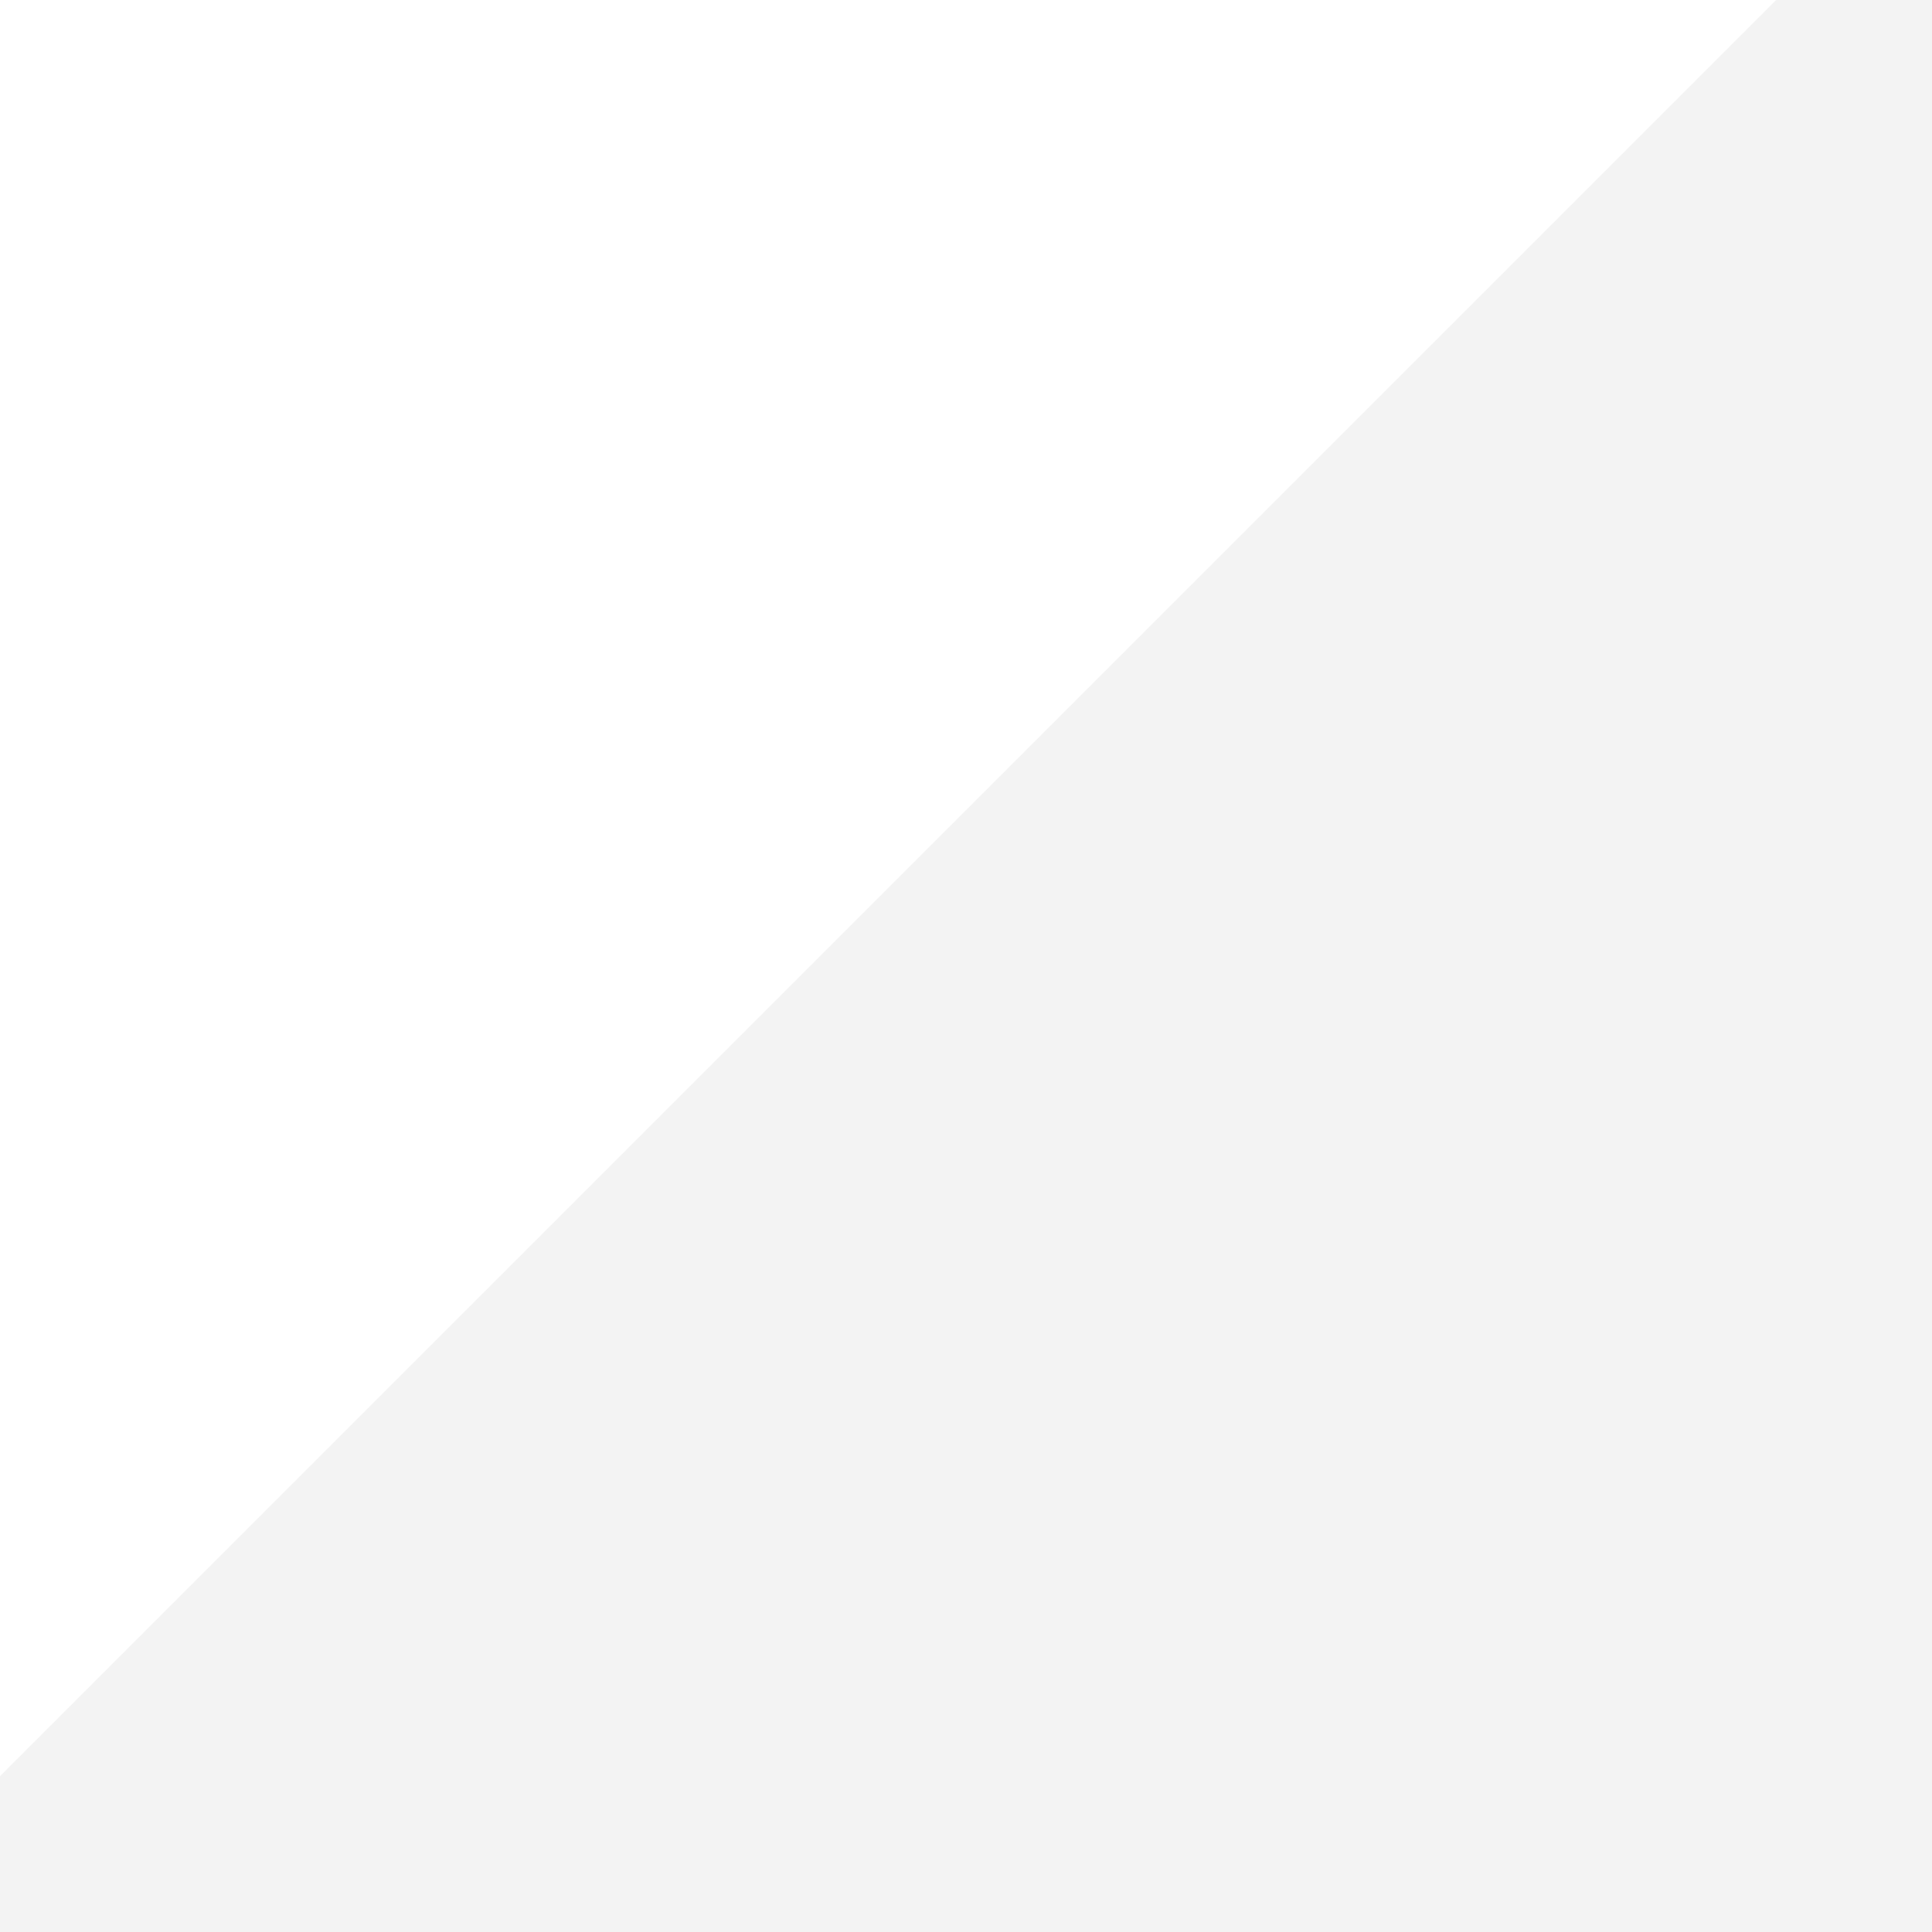 <svg width="43" height="43" viewBox="0 0 43 43" fill="none" xmlns="http://www.w3.org/2000/svg">
<g clip-path="url(#clip0_435_105686)">
<path fill-rule="evenodd" clip-rule="evenodd" d="M-3.854 43.385H43.346V-3.815L-3.854 43.385Z" fill="#F3F3F3"/>
<g filter="url(#filter0_i_435_105686)">
<path fill-rule="evenodd" clip-rule="evenodd" d="M-0.254 39.785H39.746V-0.215L-0.254 39.785Z" fill="#F3F3F3"/>
</g>
</g>
<defs>
<filter id="filter0_i_435_105686" x="-0.254" y="-0.215" width="40" height="40" filterUnits="userSpaceOnUse" color-interpolation-filters="sRGB">
<feFlood flood-opacity="0" result="BackgroundImageFix"/>
<feBlend mode="normal" in="SourceGraphic" in2="BackgroundImageFix" result="shape"/>
<feColorMatrix in="SourceAlpha" type="matrix" values="0 0 0 0 0 0 0 0 0 0 0 0 0 0 0 0 0 0 127 0" result="hardAlpha"/>
<feOffset dy="3"/>
<feComposite in2="hardAlpha" operator="arithmetic" k2="-1" k3="1"/>
<feColorMatrix type="matrix" values="0 0 0 0 0 0 0 0 0 0 0 0 0 0 0 0 0 0 1 0"/>
<feBlend mode="normal" in2="shape" result="effect1_innerShadow_435_105686"/>
</filter>
<clipPath id="clip0_435_105686">
<rect width="43" height="43" fill="white"/>
</clipPath>
</defs>
</svg>
